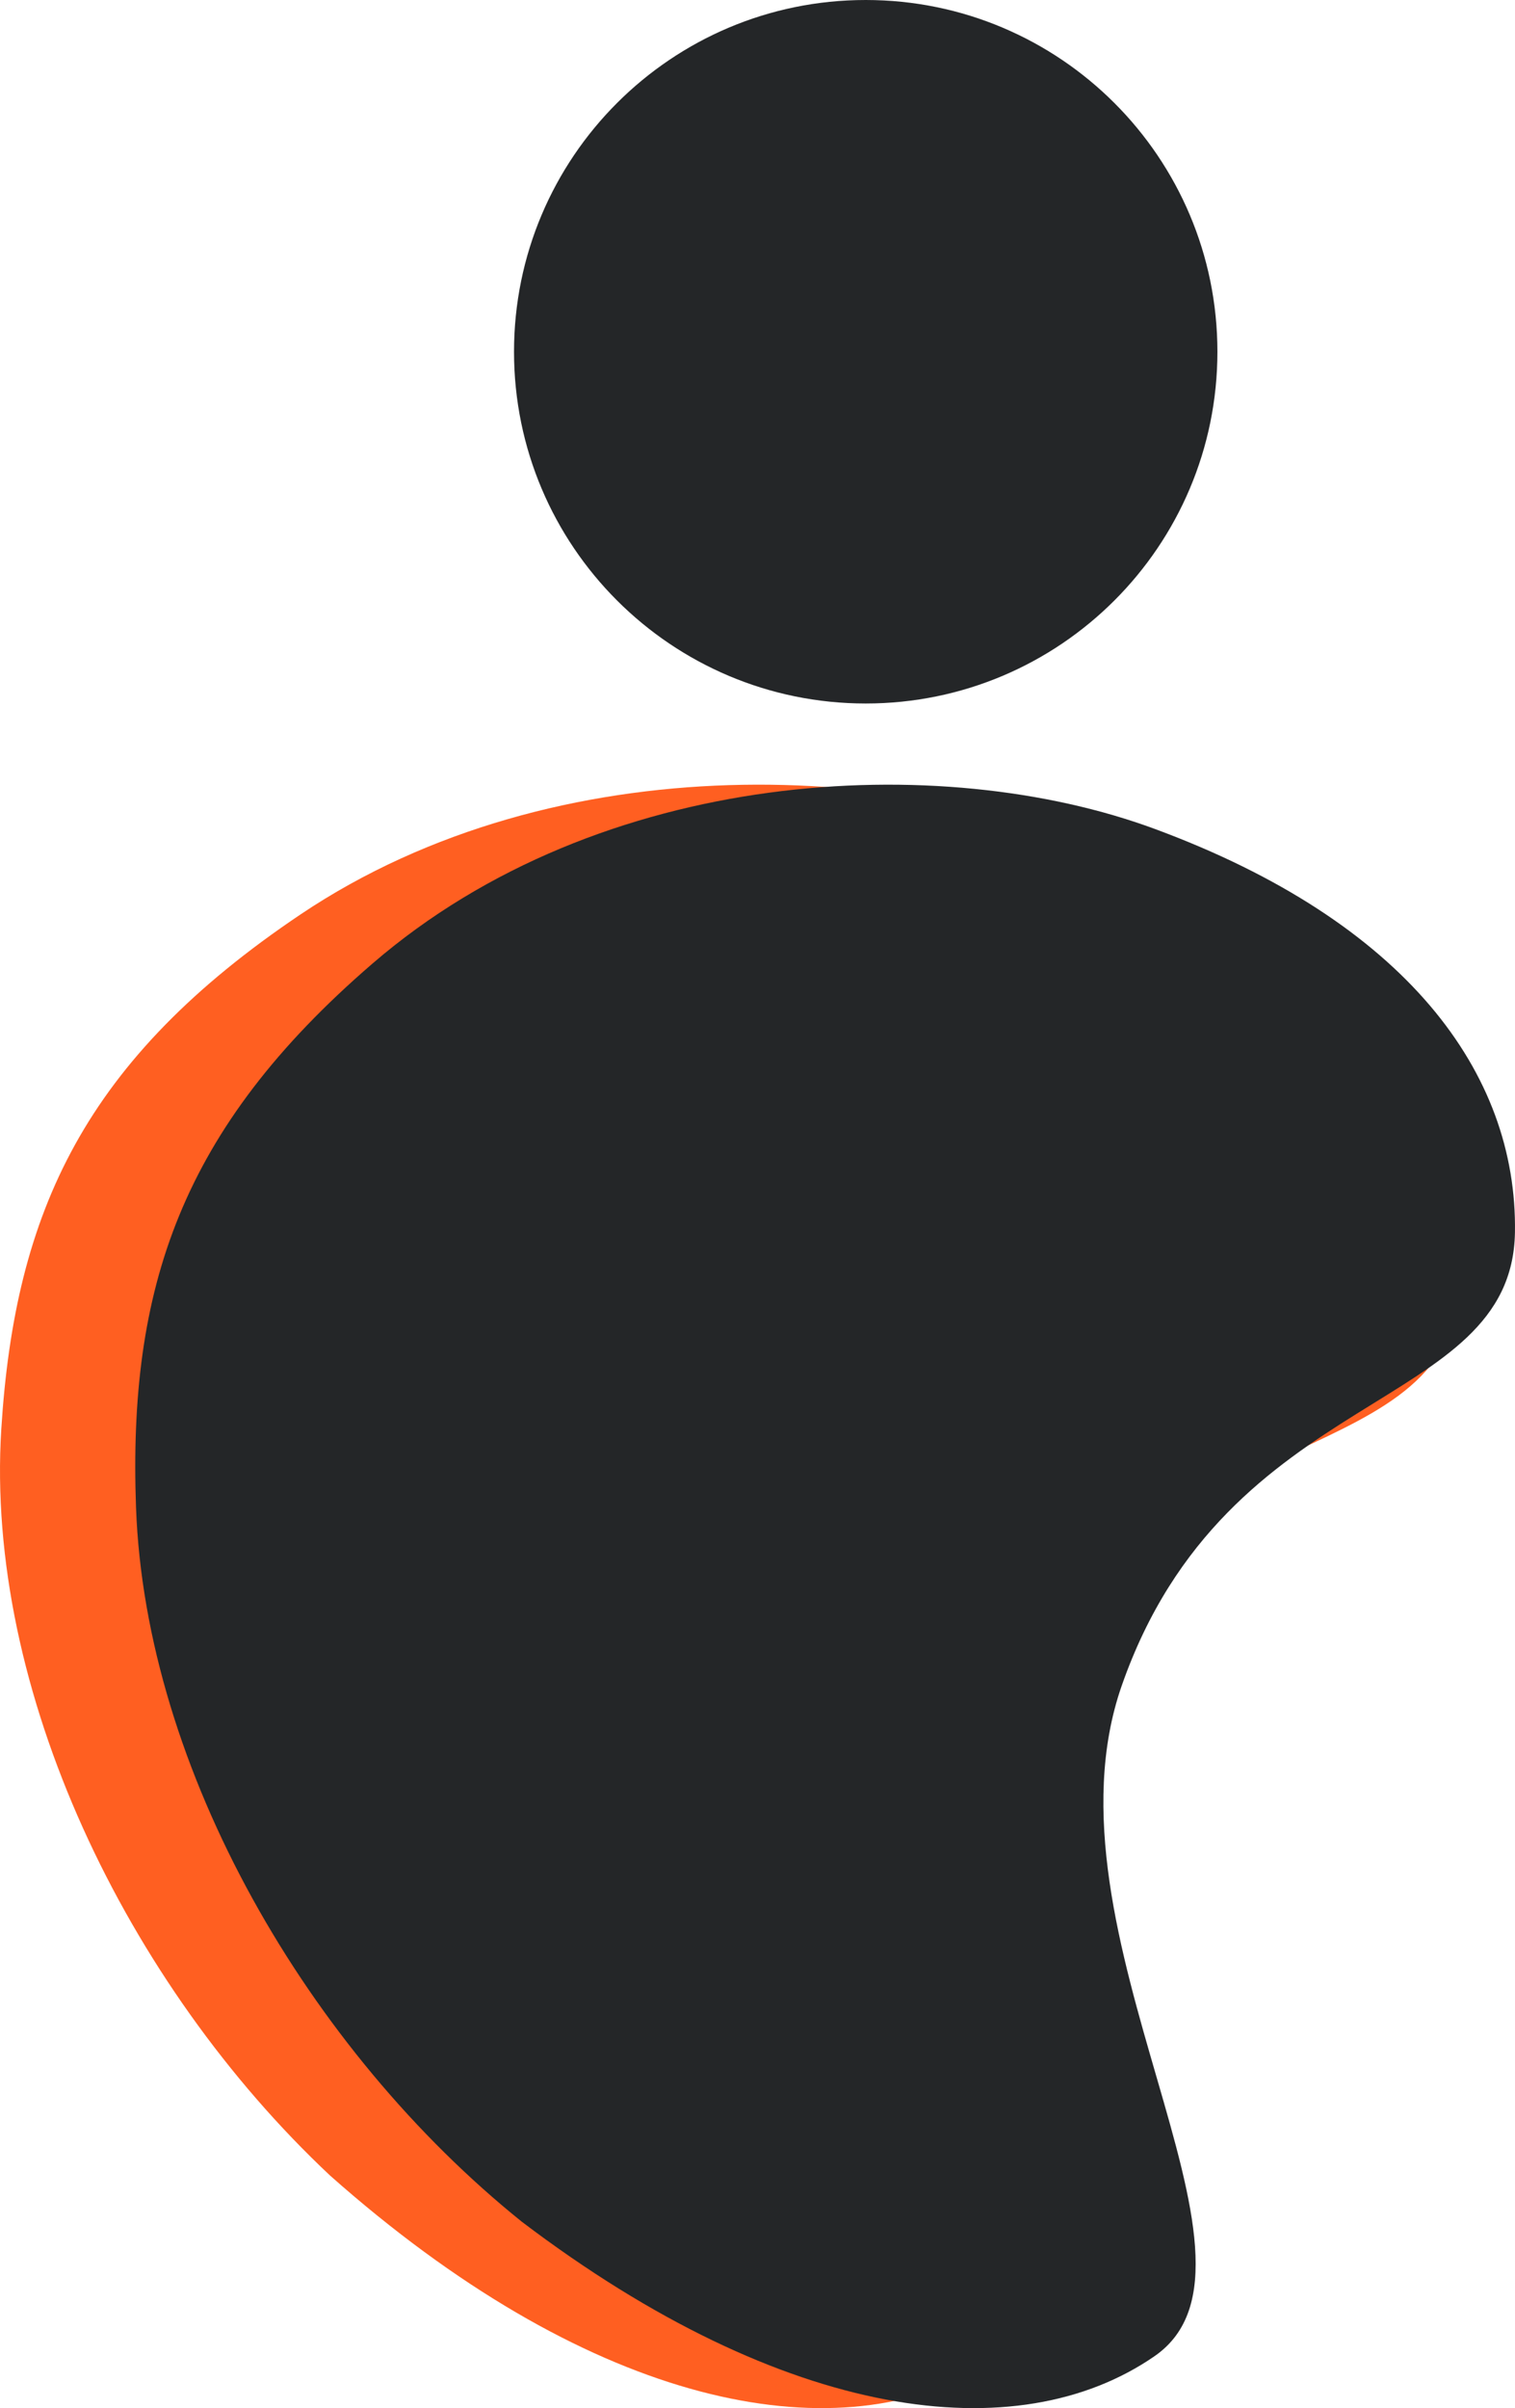<svg width="56" height="89" viewBox="0 0 56 89" fill="none" xmlns="http://www.w3.org/2000/svg">
<path d="M12.197 80.401C4.653 73.314 -0.558 62.443 0.048 52.813C0.552 44.77 3.135 39.152 11.118 33.789C20.586 27.438 33.684 28.077 41.609 31.802C50.886 36.142 54.608 42.088 53.92 47.917C53.138 54.549 42.333 52.366 37.18 63.046C32.95 71.814 41.566 84.755 35.967 87.703C30.367 90.651 21.572 88.719 12.197 80.401Z" fill="#FF5F21"/>
<path d="M19.288 82.111C11.4 75.765 5.378 65.403 5.028 55.715C4.736 47.623 6.66 41.739 13.768 35.612C22.197 28.337 34.768 27.706 42.691 30.638C51.967 34.069 56.092 39.65 55.998 45.547C55.889 52.251 45.362 51.125 41.46 62.308C38.264 71.487 47.738 83.584 42.676 87.08C37.614 90.577 29.041 89.511 19.288 82.111Z" fill="#242628"/>
<path d="M32 26C39.18 26 45 20.18 45 13C45 5.82 39.18 0 32 0C24.82 0 19 5.82 19 13C19 20.18 24.82 26 32 26Z" fill="#242628"/>
</svg>